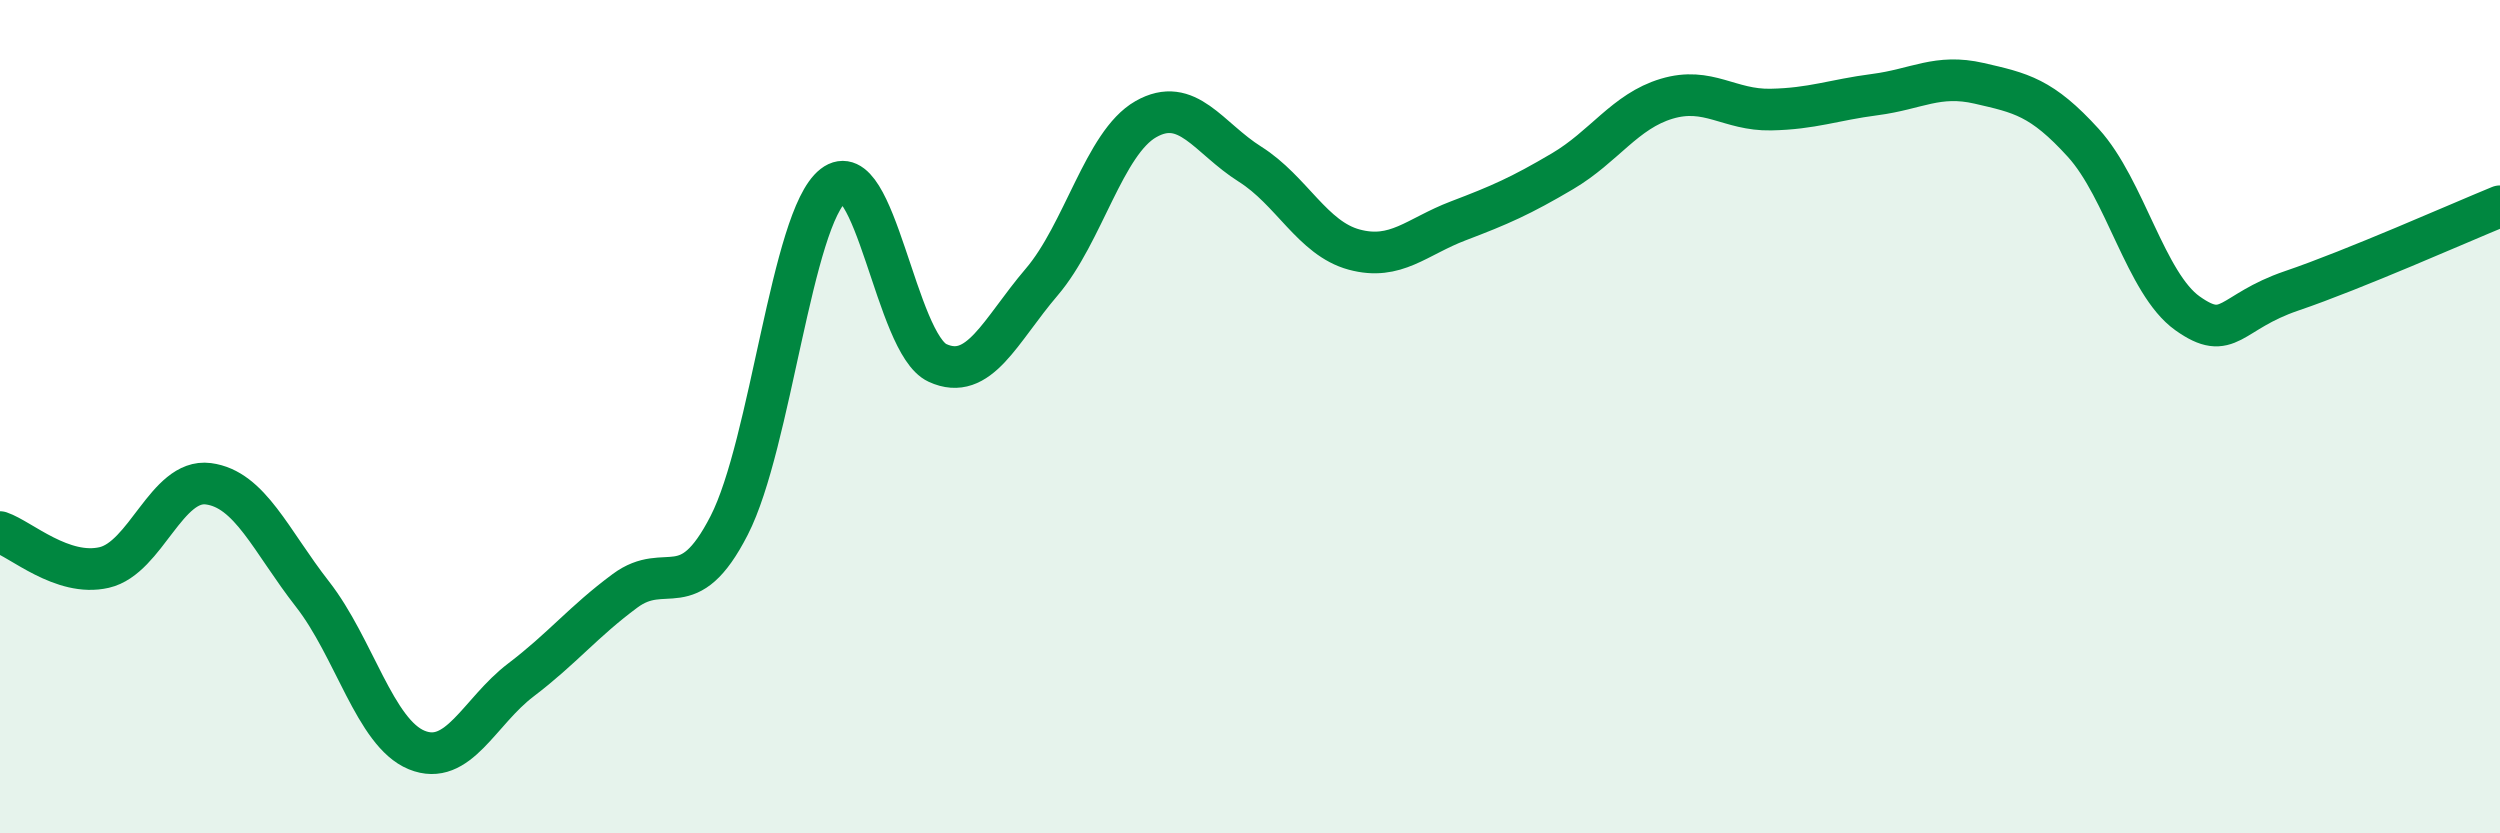 
    <svg width="60" height="20" viewBox="0 0 60 20" xmlns="http://www.w3.org/2000/svg">
      <path
        d="M 0,12.77 C 0.5,12.94 1.5,13.85 2.5,13.62 C 3.5,13.39 4,11.48 5,11.61 C 6,11.74 6.5,12.98 7.5,14.26 C 8.5,15.54 9,17.59 10,18 C 11,18.41 11.5,17.08 12.5,16.32 C 13.5,15.56 14,14.92 15,14.18 C 16,13.44 16.5,14.56 17.5,12.61 C 18.5,10.66 19,5.23 20,4.45 C 21,3.67 21.5,8.25 22.5,8.71 C 23.5,9.17 24,7.94 25,6.77 C 26,5.6 26.5,3.43 27.5,2.86 C 28.5,2.29 29,3.31 30,3.94 C 31,4.57 31.5,5.72 32.5,5.99 C 33.5,6.26 34,5.68 35,5.3 C 36,4.92 36.5,4.7 37.5,4.11 C 38.5,3.52 39,2.67 40,2.37 C 41,2.07 41.5,2.65 42.5,2.63 C 43.5,2.61 44,2.4 45,2.27 C 46,2.14 46.5,1.77 47.5,2 C 48.5,2.23 49,2.33 50,3.43 C 51,4.53 51.5,6.81 52.5,7.52 C 53.5,8.23 53.5,7.49 55,6.98 C 56.5,6.47 59,5.36 60,4.95L60 20L0 20Z"
        fill="#008740"
        opacity="0.1"
        stroke-linecap="round"
        stroke-linejoin="round"
      />
      <path
        d="M 0,12.77 C 0.5,12.94 1.5,13.85 2.5,13.62 C 3.5,13.39 4,11.48 5,11.61 C 6,11.74 6.5,12.98 7.5,14.26 C 8.5,15.54 9,17.59 10,18 C 11,18.41 11.5,17.08 12.5,16.32 C 13.5,15.56 14,14.92 15,14.18 C 16,13.44 16.5,14.56 17.5,12.61 C 18.5,10.66 19,5.23 20,4.45 C 21,3.67 21.5,8.25 22.5,8.71 C 23.5,9.17 24,7.94 25,6.77 C 26,5.6 26.5,3.43 27.5,2.86 C 28.5,2.29 29,3.31 30,3.94 C 31,4.57 31.5,5.72 32.5,5.99 C 33.5,6.26 34,5.68 35,5.3 C 36,4.92 36.5,4.7 37.5,4.11 C 38.5,3.52 39,2.67 40,2.37 C 41,2.07 41.5,2.65 42.5,2.63 C 43.5,2.61 44,2.4 45,2.27 C 46,2.14 46.5,1.77 47.5,2 C 48.5,2.23 49,2.33 50,3.43 C 51,4.53 51.5,6.81 52.5,7.52 C 53.5,8.23 53.5,7.49 55,6.98 C 56.5,6.47 59,5.36 60,4.95"
        stroke="#008740"
        stroke-width="1"
        fill="none"
        stroke-linecap="round"
        stroke-linejoin="round"
      />
    </svg>
  